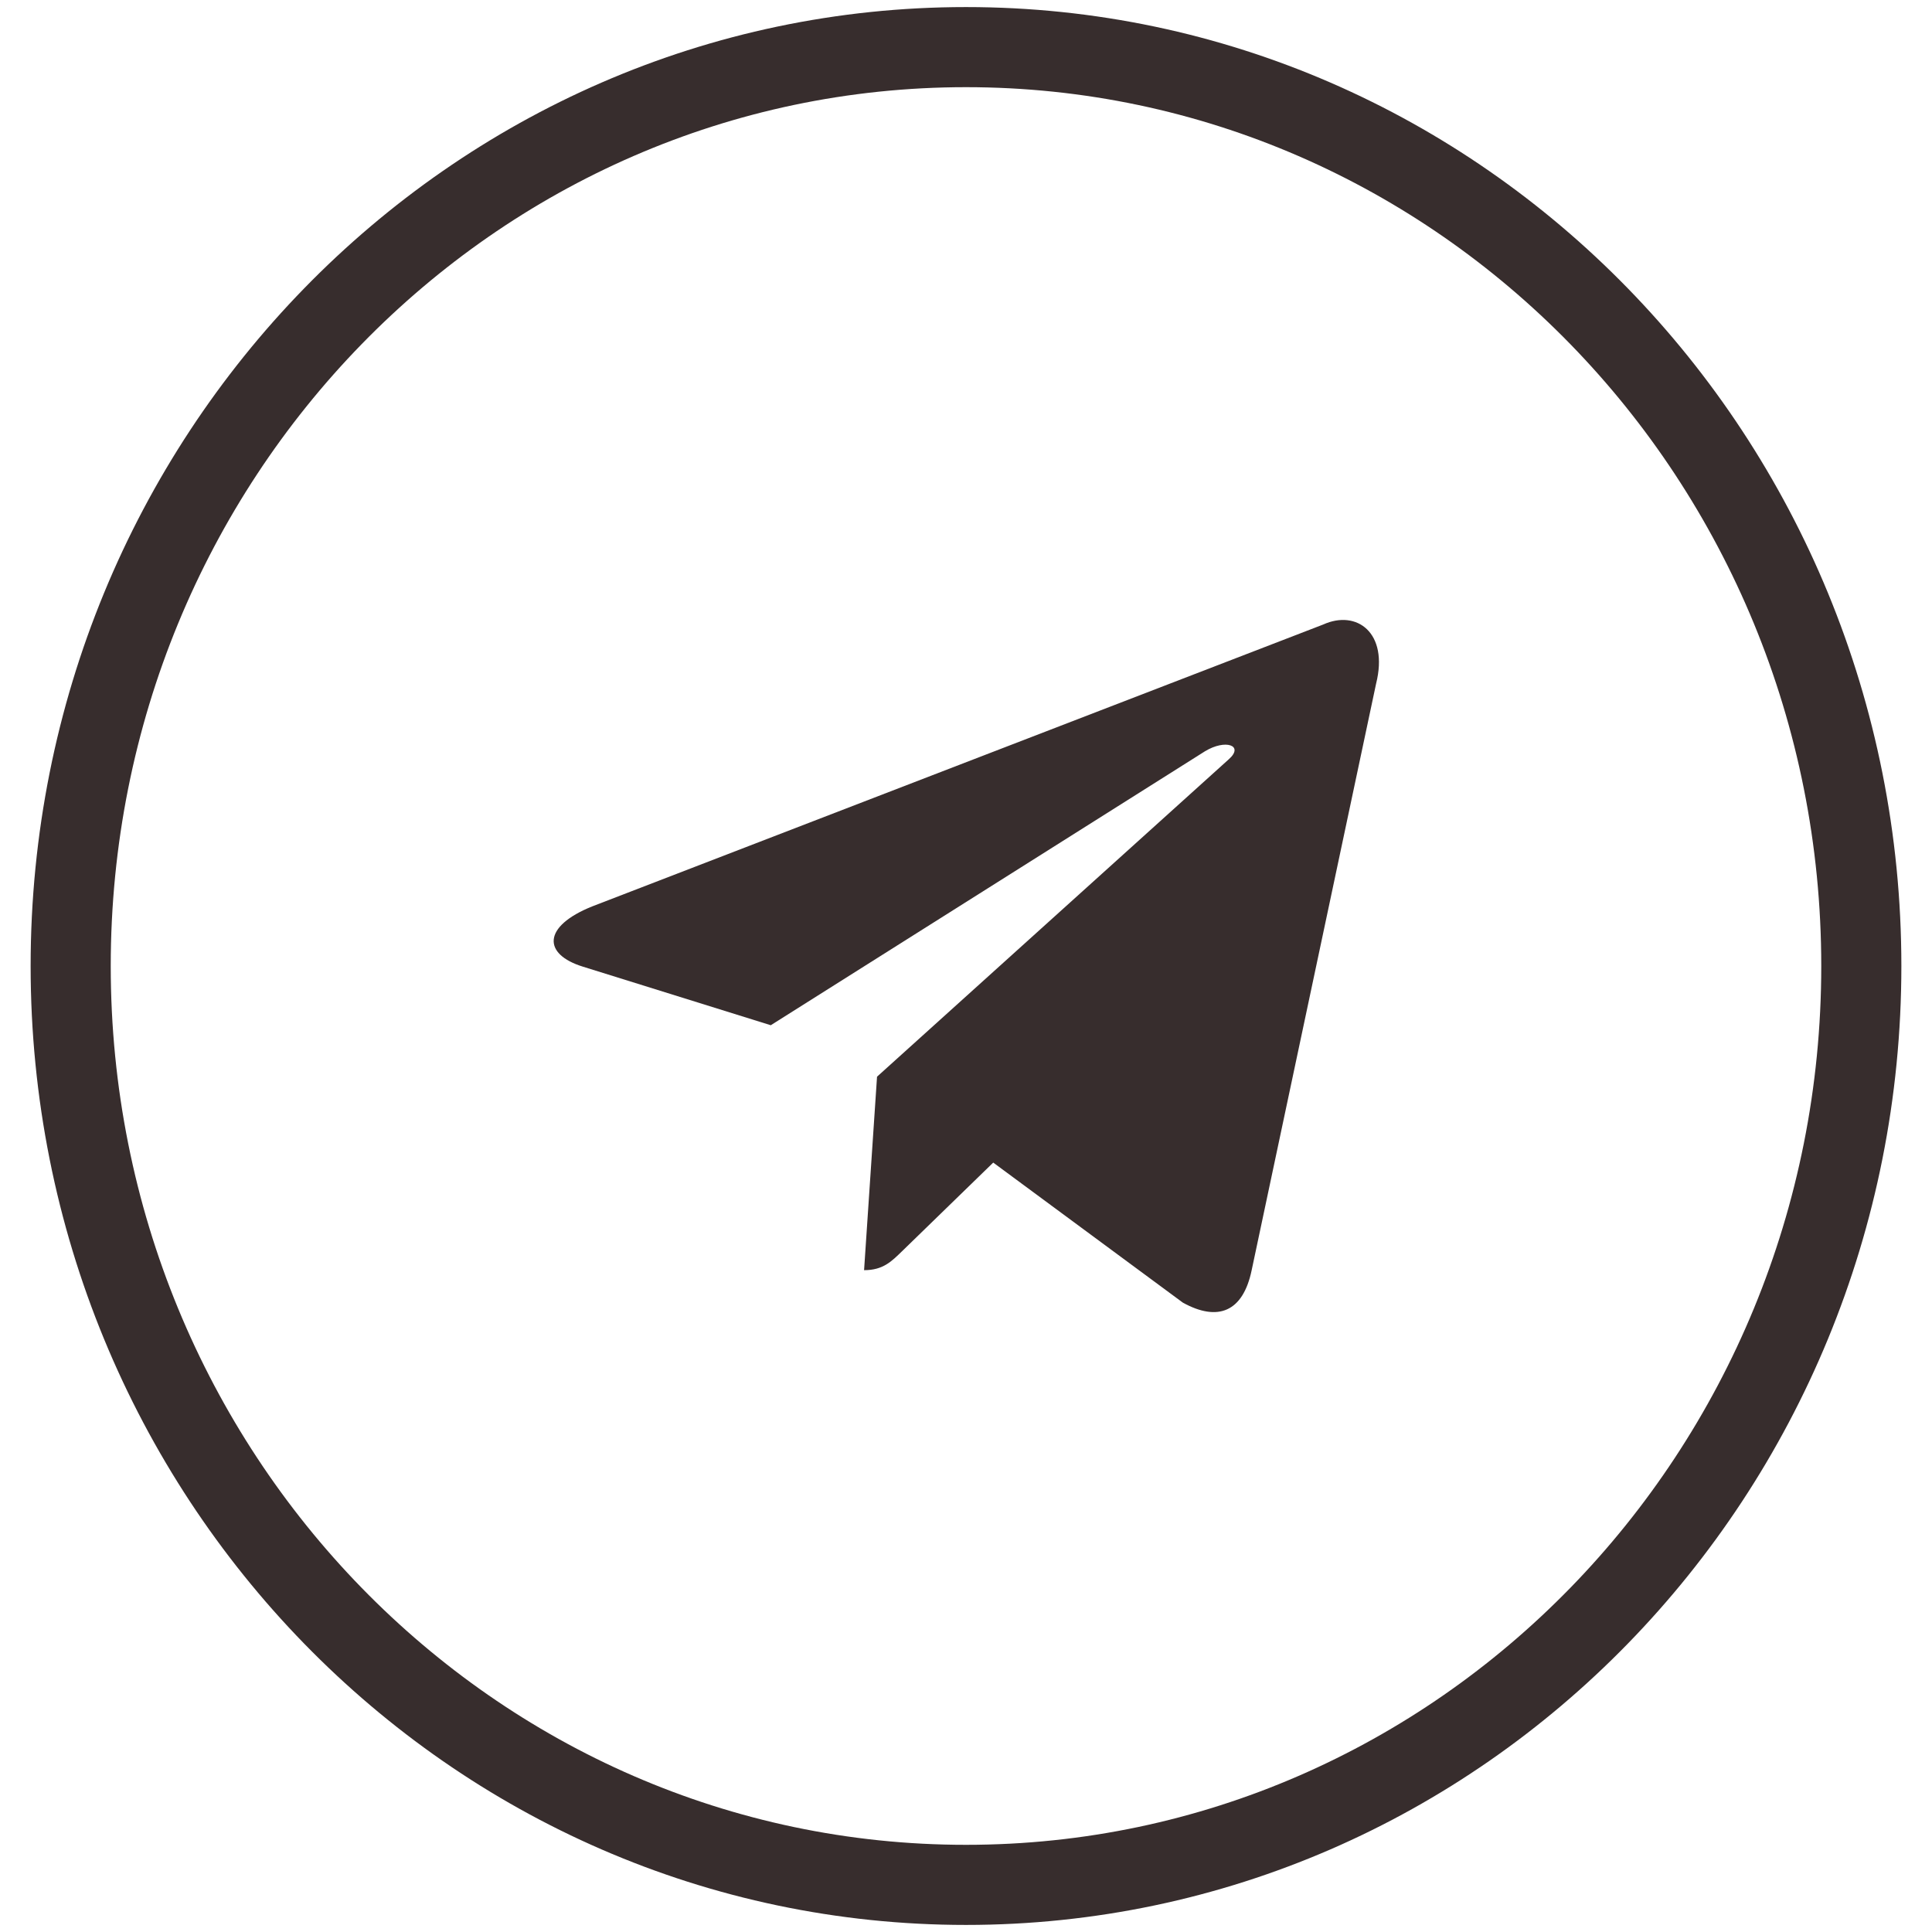 <svg width="41" height="41" viewBox="0 0 41 41" fill="none" xmlns="http://www.w3.org/2000/svg">
<g clip-path="url(#clip0_2239_365)">
<path d="M1.5 20.5C1.5 9.73 10.007 1 20.5 1C30.993 1 39.5 9.73 39.5 20.5C39.5 31.27 30.993 40 20.5 40C10.007 40 1.5 31.27 1.5 20.5Z" stroke="#372D2D" stroke-width="1.7" stroke-miterlimit="20"/>
<path d="M28.081 13.253L12.568 19.235C11.509 19.66 11.515 20.251 12.373 20.515L16.357 21.757L25.572 15.943C26.008 15.678 26.406 15.82 26.079 16.111L18.612 22.849H18.61L18.612 22.85L18.337 26.955C18.74 26.955 18.918 26.771 19.143 26.553L21.078 24.672L25.102 27.644C25.844 28.053 26.377 27.843 26.562 26.957L29.203 14.508C29.474 13.424 28.789 12.933 28.081 13.253Z" fill="#372D2D"/>
</g>
<defs>
<clipPath id="clip0_2239_365">
<rect width="41" height="41" fill="white"/>
</clipPath>
</defs>
</svg>
